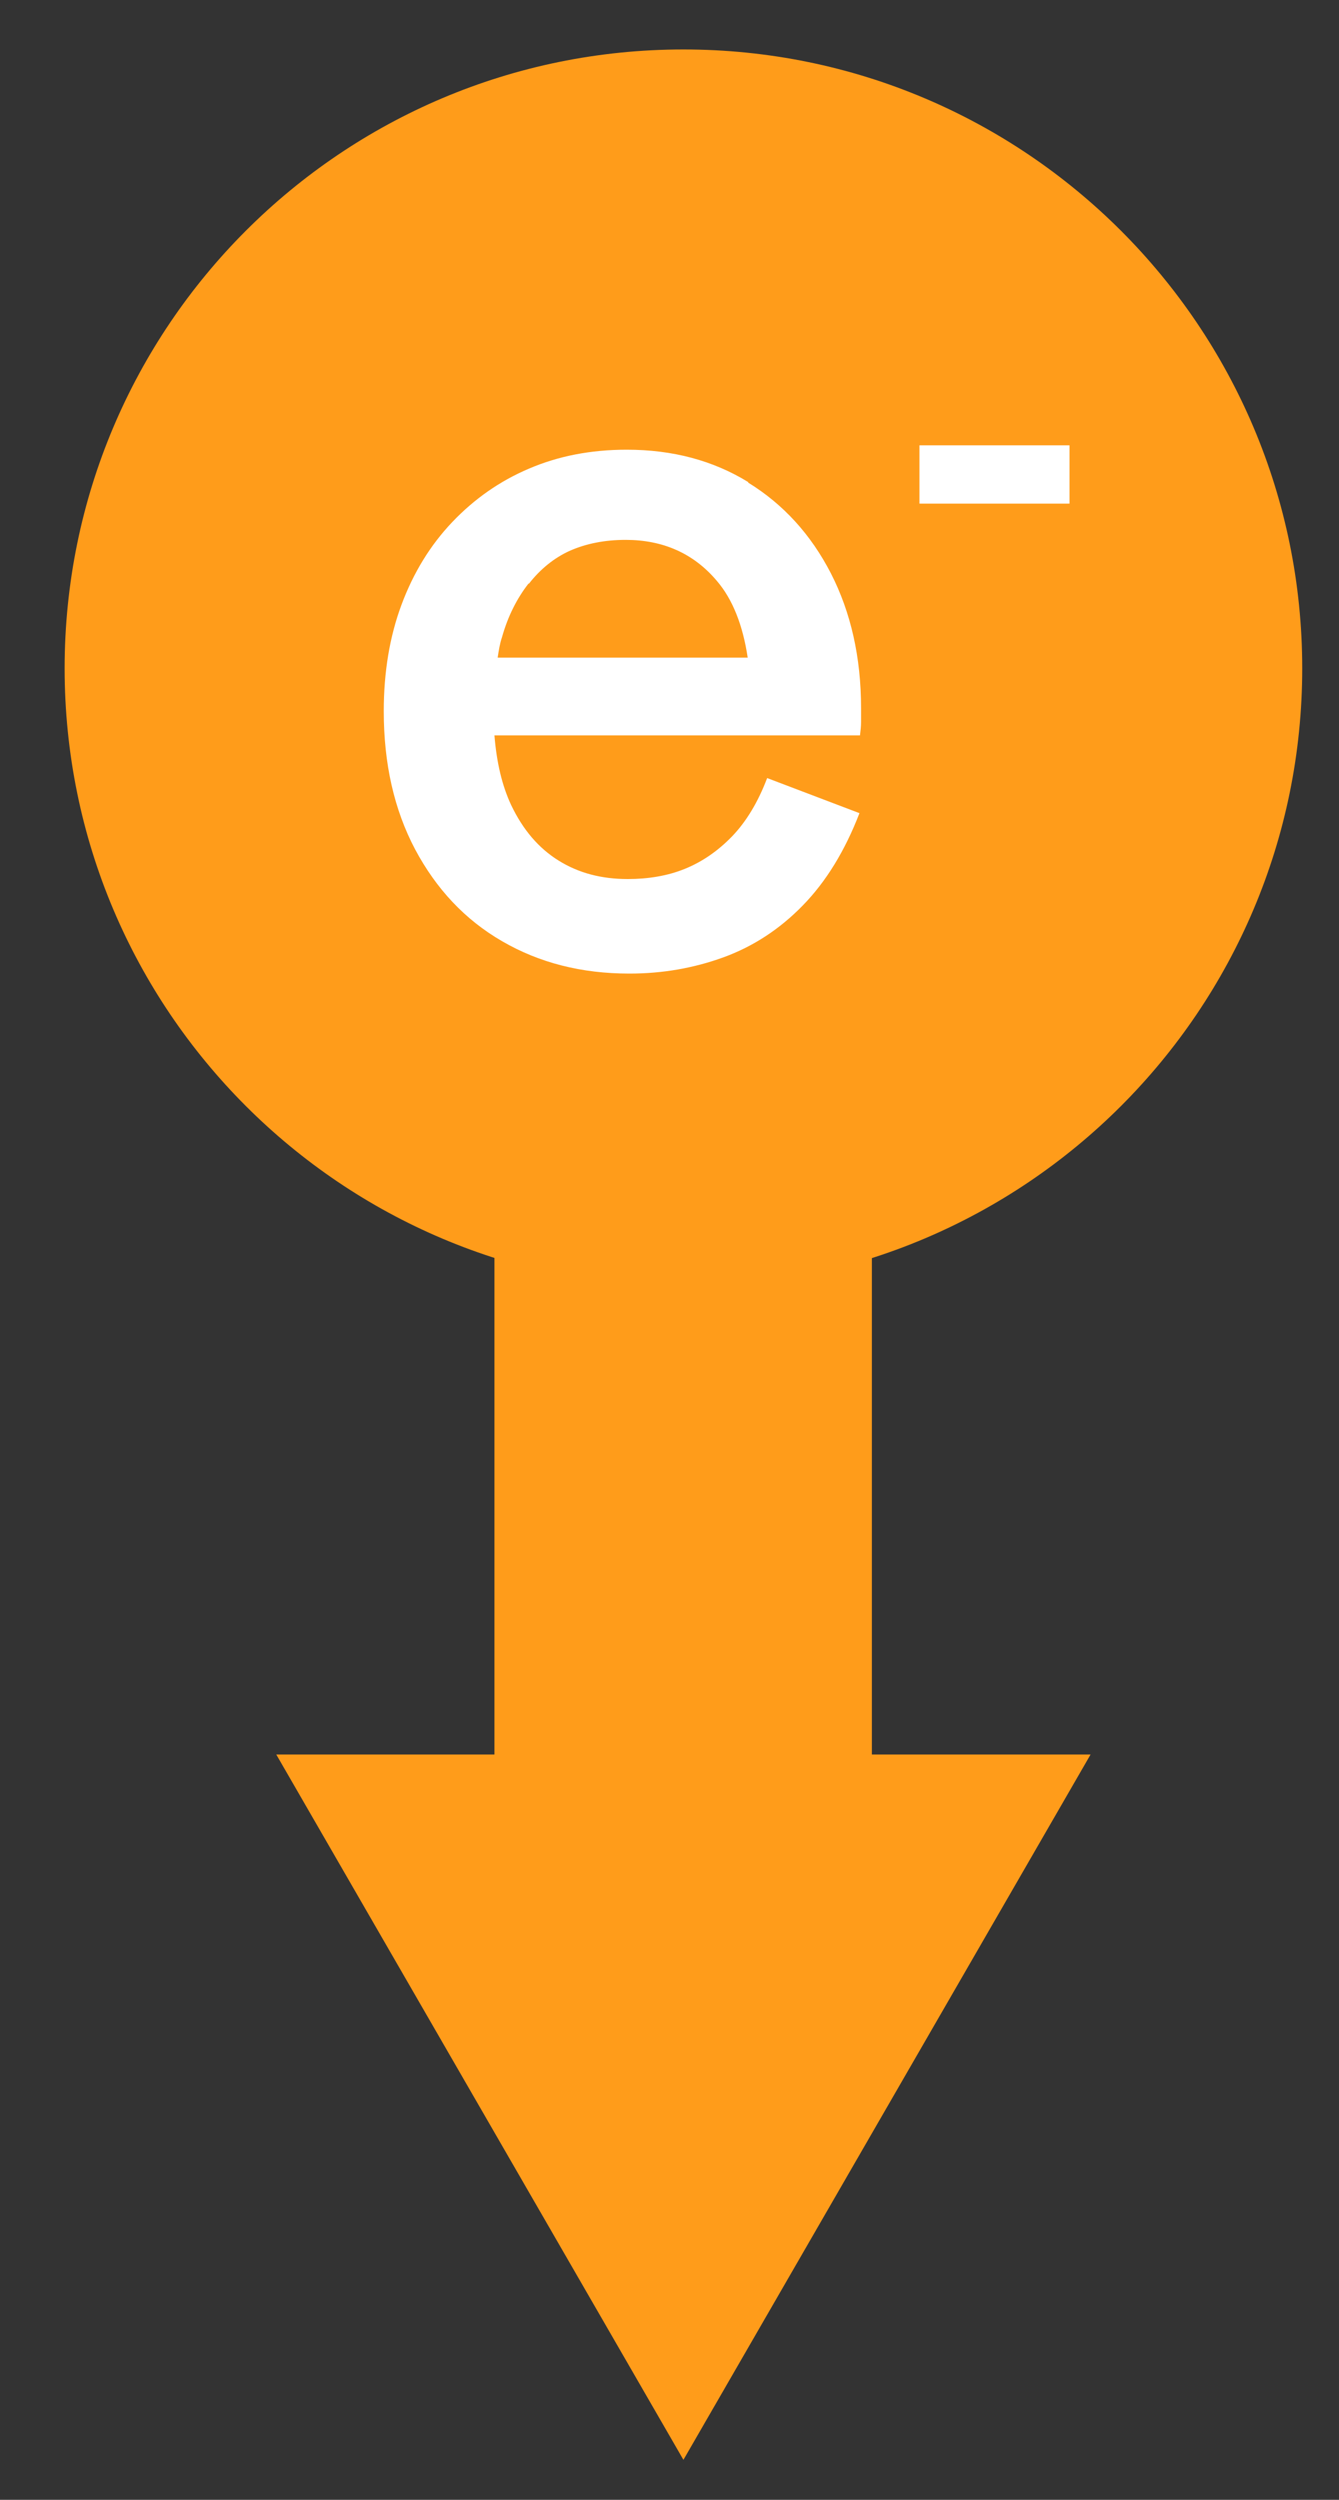 <?xml version="1.0" encoding="UTF-8"?>
<svg width="15px" height="28px" viewBox="0 0 15 28" version="1.1" xmlns="http://www.w3.org/2000/svg" xmlns:xlink="http://www.w3.org/1999/xlink">
    <rect x="0" y="0" width="15" height="28" fill="#333333" stroke="none"/>
    <title>Group 3</title>
    <g id="Page-1" stroke="none" stroke-width="1" fill="none" fill-rule="evenodd">
        <g id="ilustracion-m" transform="translate(-99.9, -8)" fill-rule="nonzero">
            <g id="Group-3" transform="translate(100.624, 8.554)">
                <polygon id="Path" fill="#FF9C1A" points="2.371 19.098 6.932 26.998 11.493 19.098 9.043 19.098 9.043 9.491 4.815 9.491 4.815 19.098"></polygon>
                <path d="M6.932,13.865 C10.761,13.865 13.864,10.761 13.864,6.932 C13.864,3.104 10.761,0 6.932,0 C3.103,0 0,3.104 0,6.932 C0,10.761 3.103,13.865 6.932,13.865 Z" id="Path" fill="#FF9C1A"></path>
                <path d="M7.658,4.846 C7.265,4.604 6.811,4.483 6.297,4.483 C5.892,4.483 5.529,4.555 5.202,4.695 C4.875,4.834 4.591,5.033 4.343,5.293 C4.095,5.554 3.907,5.862 3.774,6.219 C3.641,6.576 3.575,6.975 3.575,7.411 C3.575,7.997 3.69,8.512 3.926,8.959 C4.162,9.401 4.482,9.746 4.9,9.988 C5.317,10.23 5.789,10.351 6.327,10.351 C6.696,10.351 7.047,10.29 7.38,10.169 C7.712,10.048 8.009,9.855 8.269,9.588 C8.529,9.322 8.741,8.977 8.904,8.554 L7.87,8.161 C7.767,8.433 7.634,8.651 7.477,8.814 C7.319,8.977 7.144,9.098 6.95,9.177 C6.757,9.256 6.539,9.292 6.309,9.292 C6.013,9.292 5.759,9.225 5.535,9.086 C5.311,8.947 5.135,8.742 5.002,8.463 C4.9,8.245 4.839,7.985 4.815,7.683 L8.91,7.683 C8.916,7.634 8.922,7.58 8.922,7.532 L8.922,7.38 C8.922,6.806 8.807,6.304 8.584,5.868 C8.36,5.433 8.051,5.094 7.658,4.852 L7.658,4.846 Z M5.202,5.983 C5.329,5.82 5.486,5.693 5.662,5.614 C5.843,5.535 6.049,5.493 6.285,5.493 C6.702,5.493 7.047,5.644 7.307,5.953 C7.483,6.158 7.598,6.449 7.652,6.812 L4.851,6.812 C4.863,6.733 4.875,6.655 4.9,6.582 C4.966,6.346 5.069,6.146 5.196,5.983 L5.202,5.983 Z" id="Shape" fill="#FFFFFF"></path>
                <polygon id="Path" fill="#FFFFFF" points="11.257 4.434 9.576 4.434 9.576 5.087 11.257 5.087"></polygon>
            </g>
        </g>
    </g>
</svg>